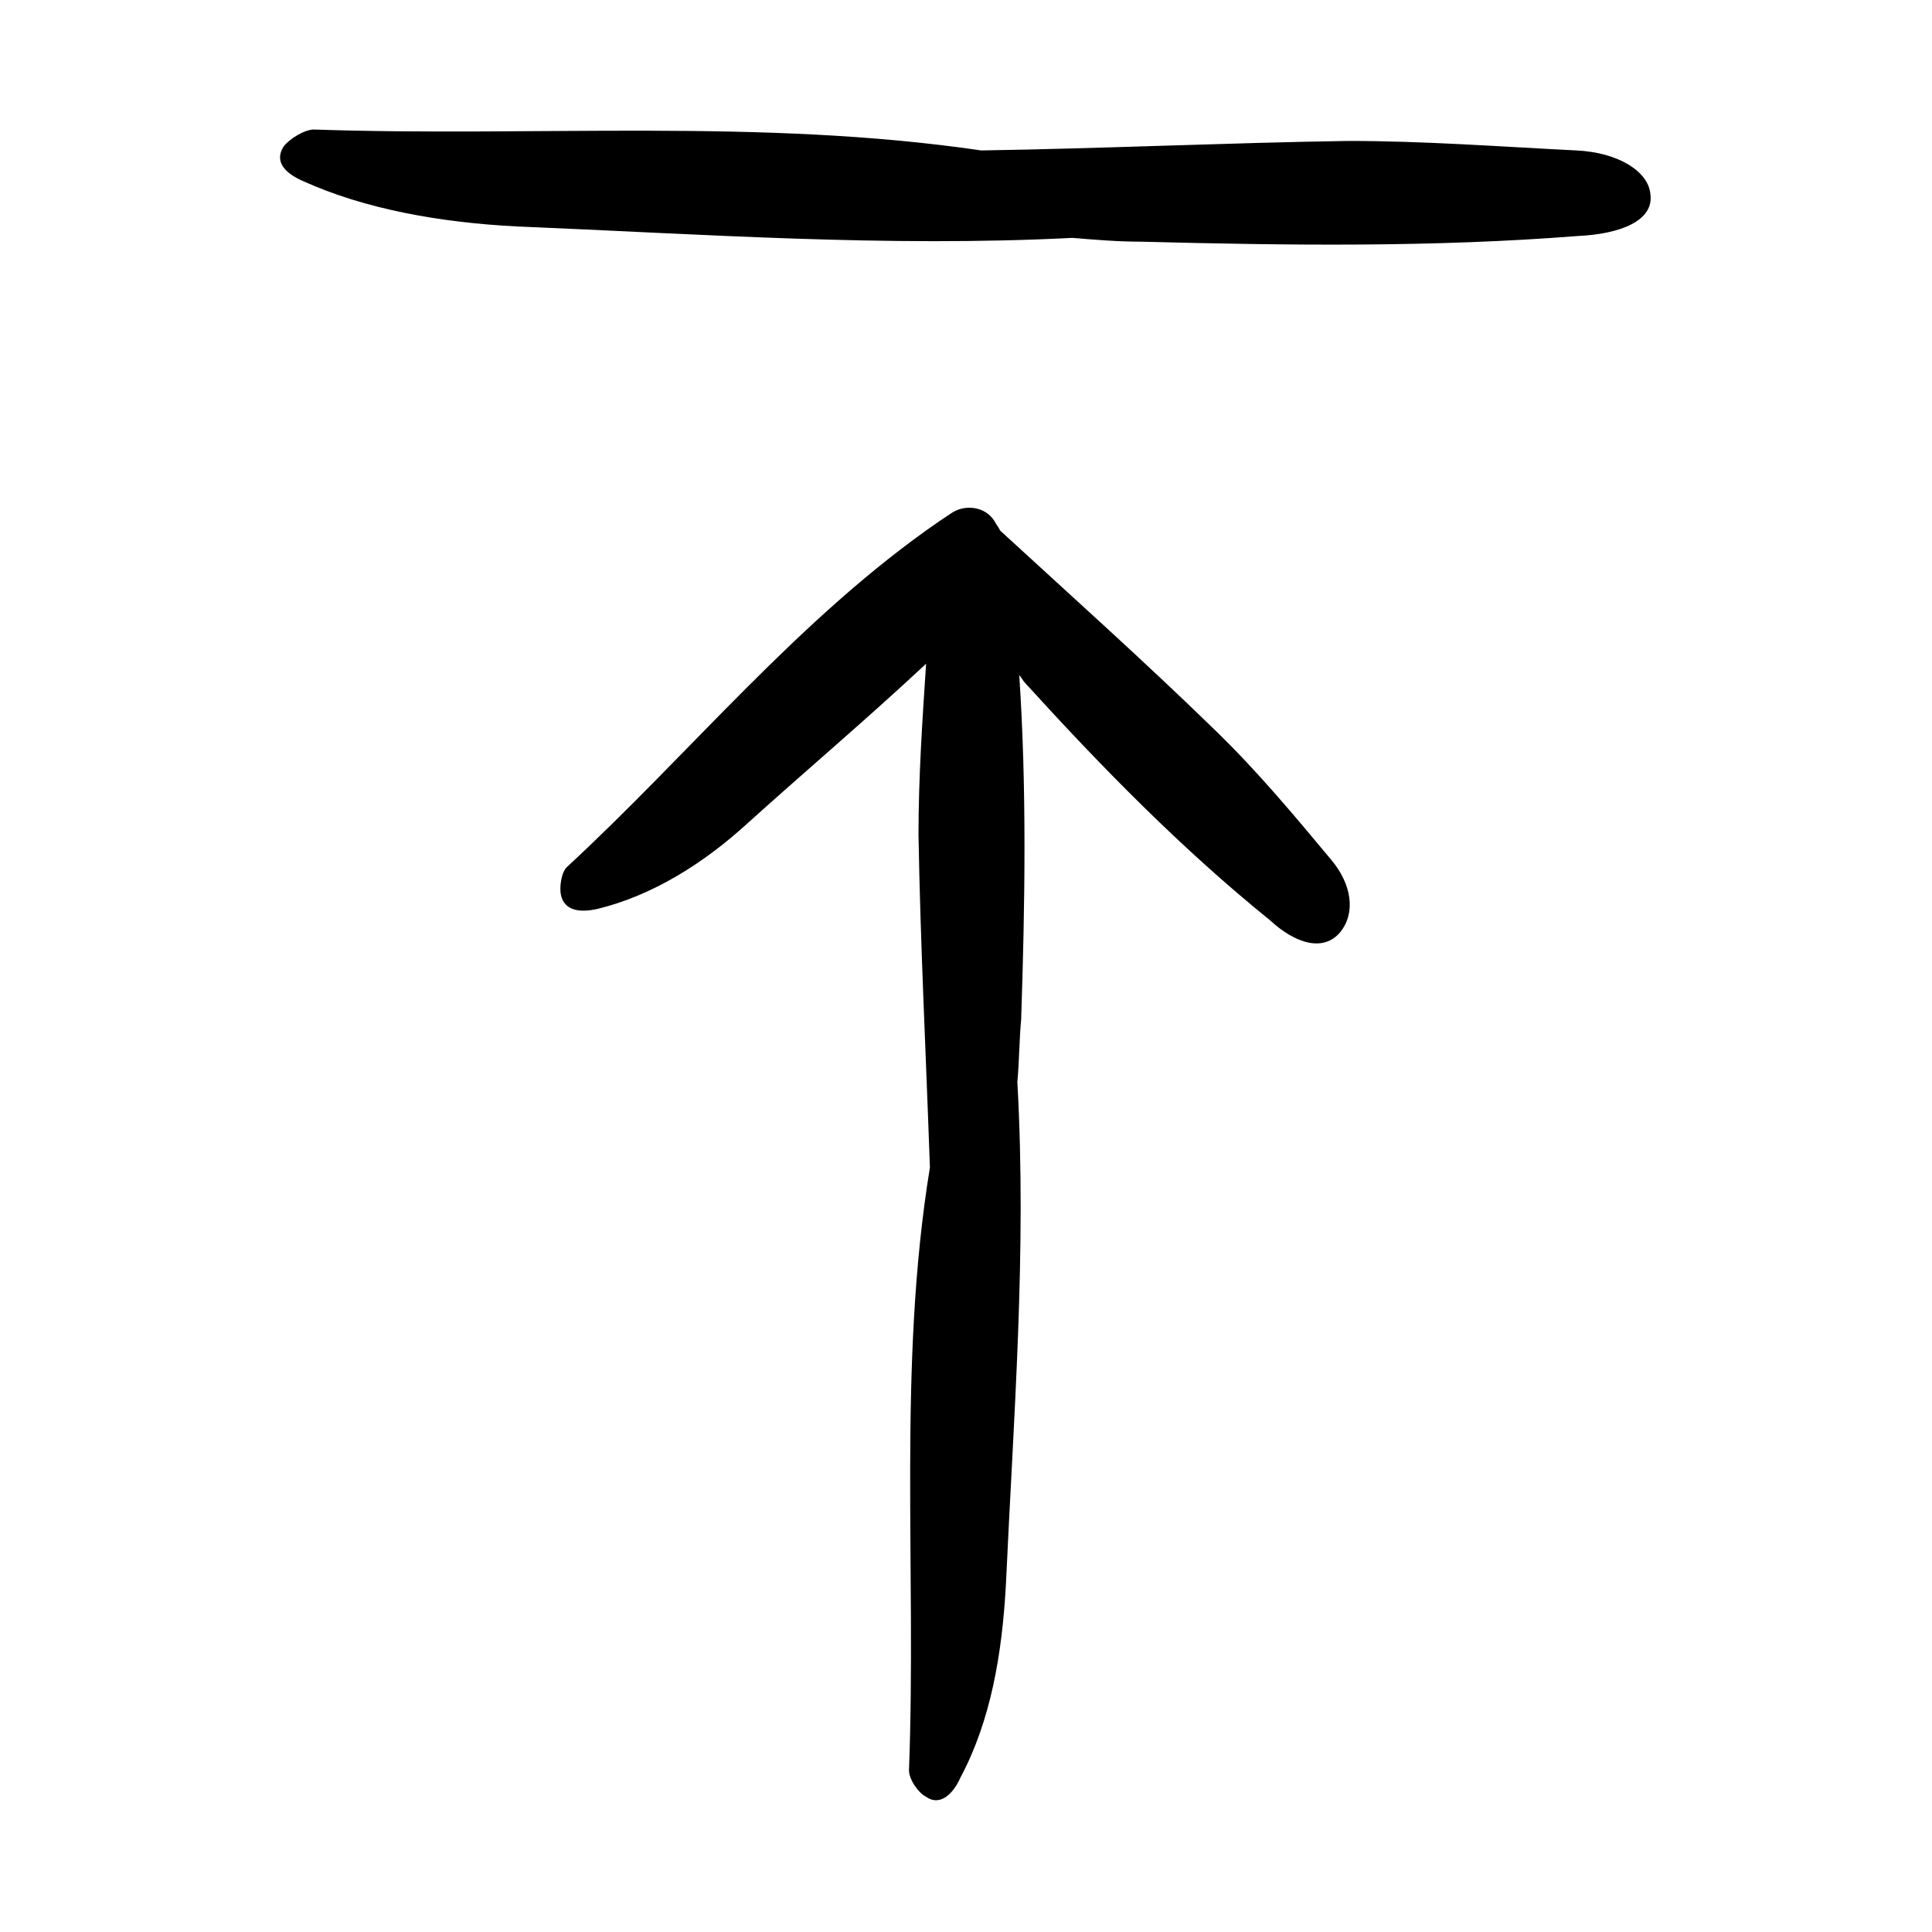 <?xml version="1.0" encoding="UTF-8"?>
<!-- Uploaded to: SVG Repo, www.svgrepo.com, Generator: SVG Repo Mixer Tools -->
<svg fill="#000000" width="800px" height="800px" version="1.1" viewBox="144 144 512 512" xmlns="http://www.w3.org/2000/svg">
 <path d="m219.13 182.86c1.512-2.016 5.543-4.535 8.062-4.535 58.945 2.016 118.39-3.023 176.84 5.543 32.242-0.504 64.988-2.016 97.234-2.519 20.152 0 40.305 1.512 60.457 2.519 11.082 0.504 19.145 5.543 19.648 11.586 1.008 7.055-8.062 10.578-19.145 11.082-38.289 3.023-77.082 2.519-115.88 1.512-6.047 0-12.09-0.504-18.137-1.008-49.375 2.519-98.242-1.008-147.11-3.023-20.152-1.008-40.305-4.535-56.93-12.09-4.539-2.012-7.559-5.035-5.039-9.066zm280.12 208.07c4.031-5.039 3.023-12.594-2.519-19.145-10.078-12.09-20.152-24.184-31.738-35.266-18.137-17.633-37.281-34.762-55.922-51.891-0.504-1.008-1.008-1.512-1.512-2.519-2.519-4.031-8.062-4.535-11.586-2.016l-3.023 2.016c-37.281 25.695-66 61.465-98.746 91.691-1.512 1.512-2.016 5.543-1.512 7.559 1.008 4.031 5.039 4.535 9.574 3.527 14.609-3.527 28.215-12.09 39.801-22.672 15.617-14.105 31.738-27.711 47.359-42.32-1.008 15.113-2.016 30.23-2.016 45.344 0.504 29.223 2.016 58.945 3.023 88.168-8.566 52.395-3.527 106.3-5.543 159.71 0 2.519 2.519 6.047 4.535 7.055 3.527 2.519 7.055-0.504 9.07-5.039 8.062-15.113 11.082-32.746 12.09-51.387 2.016-44.336 5.543-88.168 3.023-133 0.504-5.543 0.504-11.082 1.008-16.625 1.008-30.23 1.512-60.961-0.504-91.191 0.504 0.504 1.008 1.512 1.512 2.016 20.152 22.168 41.312 43.832 64.992 62.977 6.539 6.039 14.098 8.559 18.633 3.016z"/>
</svg>